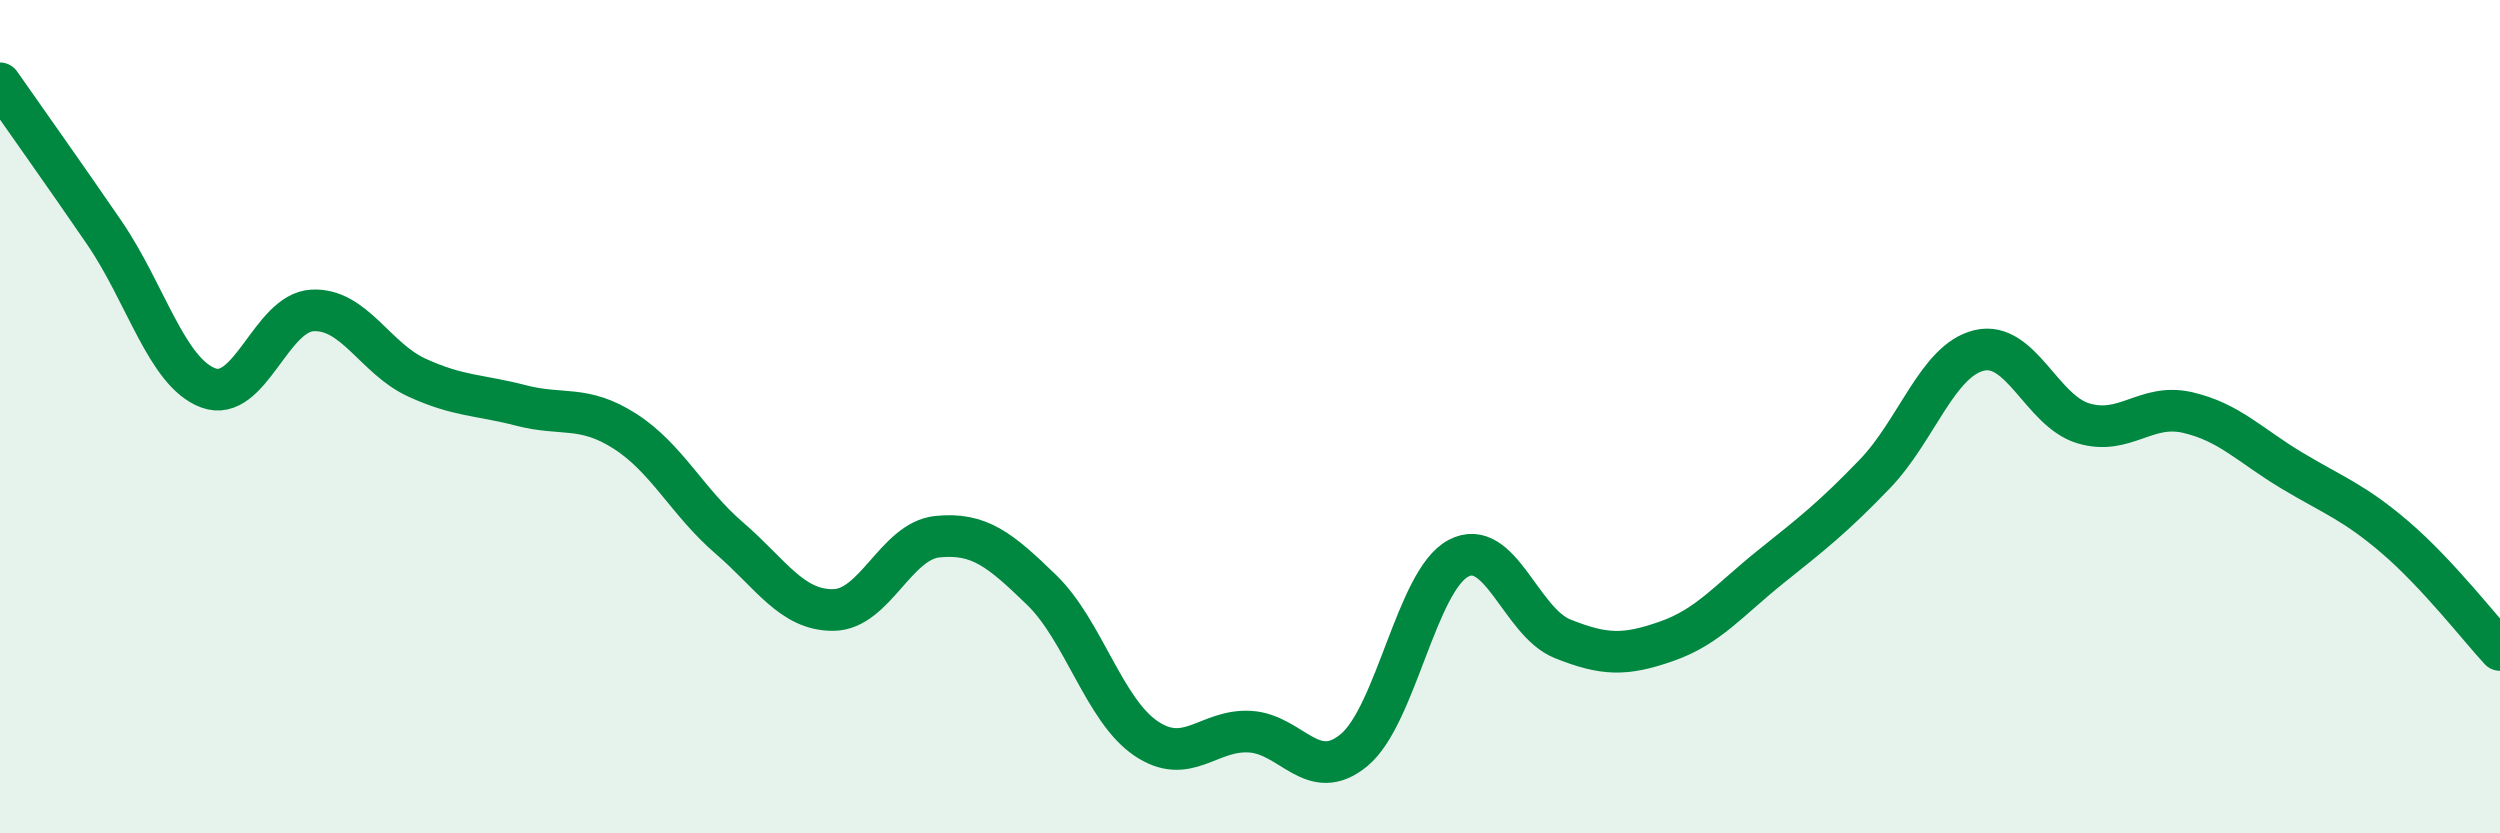 
    <svg width="60" height="20" viewBox="0 0 60 20" xmlns="http://www.w3.org/2000/svg">
      <path
        d="M 0,2 C 0.5,2.72 1.5,4.12 2.5,5.58 C 3.5,7.04 4,8.94 5,9.31 C 6,9.68 6.5,7.5 7.5,7.45 C 8.5,7.4 9,8.6 10,9.06 C 11,9.52 11.5,9.47 12.5,9.73 C 13.5,9.99 14,9.71 15,10.35 C 16,10.99 16.5,12.05 17.5,12.91 C 18.5,13.77 19,14.65 20,14.64 C 21,14.63 21.5,12.98 22.5,12.88 C 23.5,12.78 24,13.19 25,14.16 C 26,15.13 26.5,17.04 27.5,17.72 C 28.5,18.4 29,17.5 30,17.56 C 31,17.62 31.5,18.83 32.5,18 C 33.5,17.17 34,13.93 35,13.4 C 36,12.87 36.5,14.93 37.5,15.33 C 38.5,15.73 39,15.74 40,15.39 C 41,15.04 41.5,14.4 42.5,13.6 C 43.5,12.8 44,12.41 45,11.37 C 46,10.33 46.5,8.65 47.5,8.41 C 48.5,8.17 49,9.86 50,10.16 C 51,10.46 51.5,9.67 52.5,9.9 C 53.5,10.13 54,10.69 55,11.29 C 56,11.89 56.5,12.05 57.5,12.91 C 58.5,13.77 59.5,15.06 60,15.6L60 20L0 20Z"
        fill="#008740"
        opacity="0.1"
        stroke-linecap="round"
        stroke-linejoin="round"
      />
      <path
        d="M 0,2 C 0.5,2.72 1.5,4.12 2.5,5.58 C 3.5,7.04 4,8.94 5,9.31 C 6,9.68 6.5,7.5 7.5,7.45 C 8.5,7.4 9,8.6 10,9.06 C 11,9.52 11.5,9.47 12.5,9.73 C 13.5,9.99 14,9.71 15,10.35 C 16,10.99 16.5,12.05 17.5,12.91 C 18.5,13.77 19,14.65 20,14.64 C 21,14.63 21.5,12.98 22.5,12.88 C 23.5,12.78 24,13.19 25,14.16 C 26,15.13 26.5,17.04 27.5,17.72 C 28.5,18.4 29,17.5 30,17.56 C 31,17.62 31.5,18.83 32.5,18 C 33.5,17.17 34,13.93 35,13.4 C 36,12.87 36.5,14.93 37.5,15.33 C 38.5,15.73 39,15.74 40,15.39 C 41,15.04 41.5,14.4 42.5,13.6 C 43.5,12.8 44,12.41 45,11.37 C 46,10.33 46.5,8.65 47.5,8.41 C 48.5,8.17 49,9.86 50,10.16 C 51,10.46 51.5,9.67 52.5,9.9 C 53.5,10.13 54,10.69 55,11.29 C 56,11.89 56.5,12.05 57.5,12.91 C 58.5,13.77 59.5,15.06 60,15.6"
        stroke="#008740"
        stroke-width="1"
        fill="none"
        stroke-linecap="round"
        stroke-linejoin="round"
      />
    </svg>
  